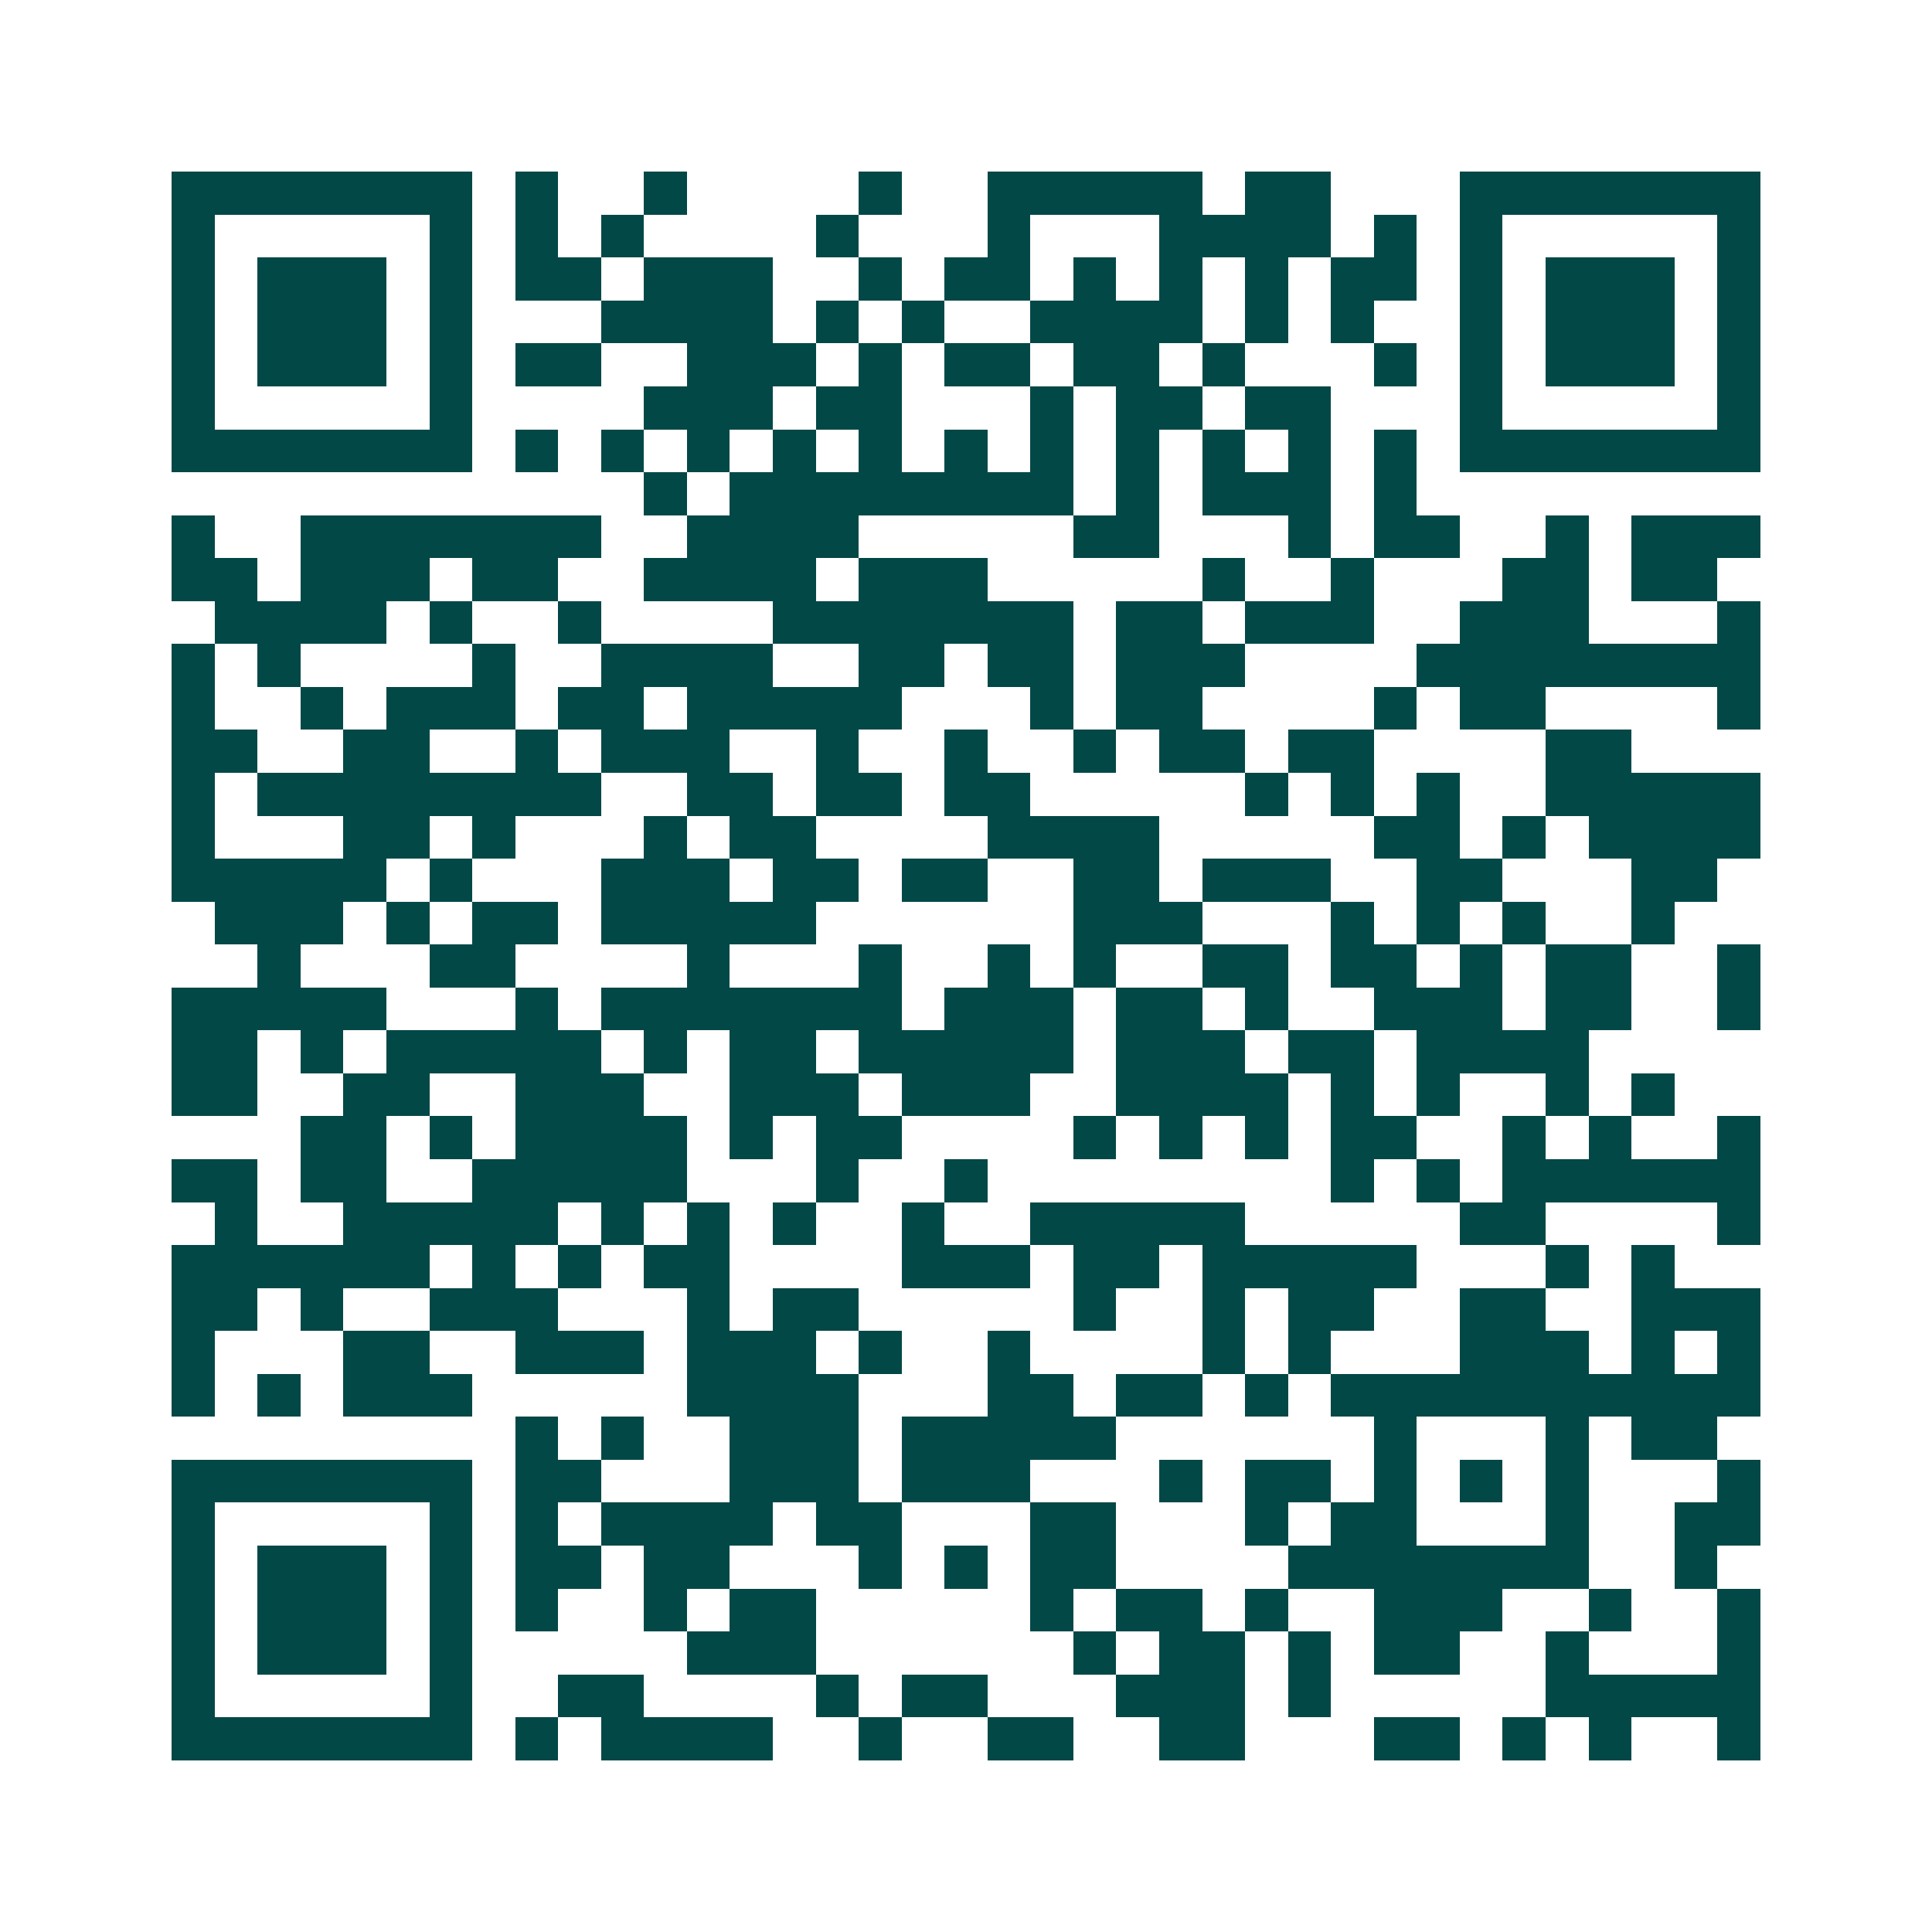 <svg xmlns="http://www.w3.org/2000/svg" width="200" height="200" viewBox="0 0 45 45" shape-rendering="crispEdges"><path fill="#ffffff" d="M0 0h45v45H0z"/><path stroke="#014847" d="M4 4.5h7m1 0h1m2 0h1m4 0h1m2 0h5m1 0h2m3 0h7M4 5.5h1m5 0h1m1 0h1m1 0h1m4 0h1m3 0h1m3 0h4m1 0h1m1 0h1m5 0h1M4 6.5h1m1 0h3m1 0h1m1 0h2m1 0h3m2 0h1m1 0h2m1 0h1m1 0h1m1 0h1m1 0h2m1 0h1m1 0h3m1 0h1M4 7.5h1m1 0h3m1 0h1m3 0h4m1 0h1m1 0h1m2 0h4m1 0h1m1 0h1m2 0h1m1 0h3m1 0h1M4 8.5h1m1 0h3m1 0h1m1 0h2m2 0h3m1 0h1m1 0h2m1 0h2m1 0h1m3 0h1m1 0h1m1 0h3m1 0h1M4 9.5h1m5 0h1m4 0h3m1 0h2m3 0h1m1 0h2m1 0h2m3 0h1m5 0h1M4 10.5h7m1 0h1m1 0h1m1 0h1m1 0h1m1 0h1m1 0h1m1 0h1m1 0h1m1 0h1m1 0h1m1 0h1m1 0h7M15 11.5h1m1 0h8m1 0h1m1 0h3m1 0h1M4 12.5h1m2 0h7m2 0h4m5 0h2m3 0h1m1 0h2m2 0h1m1 0h3M4 13.5h2m1 0h3m1 0h2m2 0h4m1 0h3m5 0h1m2 0h1m3 0h2m1 0h2M5 14.5h4m1 0h1m2 0h1m4 0h7m1 0h2m1 0h3m2 0h3m3 0h1M4 15.5h1m1 0h1m4 0h1m2 0h4m2 0h2m1 0h2m1 0h3m4 0h8M4 16.5h1m2 0h1m1 0h3m1 0h2m1 0h5m3 0h1m1 0h2m4 0h1m1 0h2m4 0h1M4 17.5h2m2 0h2m2 0h1m1 0h3m2 0h1m2 0h1m2 0h1m1 0h2m1 0h2m4 0h2M4 18.5h1m1 0h8m2 0h2m1 0h2m1 0h2m5 0h1m1 0h1m1 0h1m2 0h5M4 19.5h1m3 0h2m1 0h1m3 0h1m1 0h2m4 0h4m5 0h2m1 0h1m1 0h4M4 20.5h5m1 0h1m3 0h3m1 0h2m1 0h2m2 0h2m1 0h3m2 0h2m3 0h2M5 21.5h3m1 0h1m1 0h2m1 0h5m6 0h3m3 0h1m1 0h1m1 0h1m2 0h1M6 22.5h1m3 0h2m4 0h1m3 0h1m2 0h1m1 0h1m2 0h2m1 0h2m1 0h1m1 0h2m2 0h1M4 23.5h5m3 0h1m1 0h7m1 0h3m1 0h2m1 0h1m2 0h3m1 0h2m2 0h1M4 24.5h2m1 0h1m1 0h5m1 0h1m1 0h2m1 0h5m1 0h3m1 0h2m1 0h4M4 25.5h2m2 0h2m2 0h3m2 0h3m1 0h3m2 0h4m1 0h1m1 0h1m2 0h1m1 0h1M7 26.5h2m1 0h1m1 0h4m1 0h1m1 0h2m4 0h1m1 0h1m1 0h1m1 0h2m2 0h1m1 0h1m2 0h1M4 27.5h2m1 0h2m2 0h5m3 0h1m2 0h1m8 0h1m1 0h1m1 0h6M5 28.5h1m2 0h5m1 0h1m1 0h1m1 0h1m2 0h1m2 0h5m5 0h2m4 0h1M4 29.5h6m1 0h1m1 0h1m1 0h2m4 0h3m1 0h2m1 0h5m3 0h1m1 0h1M4 30.5h2m1 0h1m2 0h3m3 0h1m1 0h2m5 0h1m2 0h1m1 0h2m2 0h2m2 0h3M4 31.5h1m3 0h2m2 0h3m1 0h3m1 0h1m2 0h1m4 0h1m1 0h1m3 0h3m1 0h1m1 0h1M4 32.5h1m1 0h1m1 0h3m5 0h4m3 0h2m1 0h2m1 0h1m1 0h10M12 33.5h1m1 0h1m2 0h3m1 0h5m6 0h1m3 0h1m1 0h2M4 34.5h7m1 0h2m3 0h3m1 0h3m3 0h1m1 0h2m1 0h1m1 0h1m1 0h1m3 0h1M4 35.5h1m5 0h1m1 0h1m1 0h4m1 0h2m3 0h2m3 0h1m1 0h2m3 0h1m2 0h2M4 36.5h1m1 0h3m1 0h1m1 0h2m1 0h2m3 0h1m1 0h1m1 0h2m4 0h7m2 0h1M4 37.5h1m1 0h3m1 0h1m1 0h1m2 0h1m1 0h2m5 0h1m1 0h2m1 0h1m2 0h3m2 0h1m2 0h1M4 38.5h1m1 0h3m1 0h1m5 0h3m6 0h1m1 0h2m1 0h1m1 0h2m2 0h1m3 0h1M4 39.5h1m5 0h1m2 0h2m4 0h1m1 0h2m3 0h3m1 0h1m5 0h5M4 40.5h7m1 0h1m1 0h4m2 0h1m2 0h2m2 0h2m3 0h2m1 0h1m1 0h1m2 0h1"/></svg>
